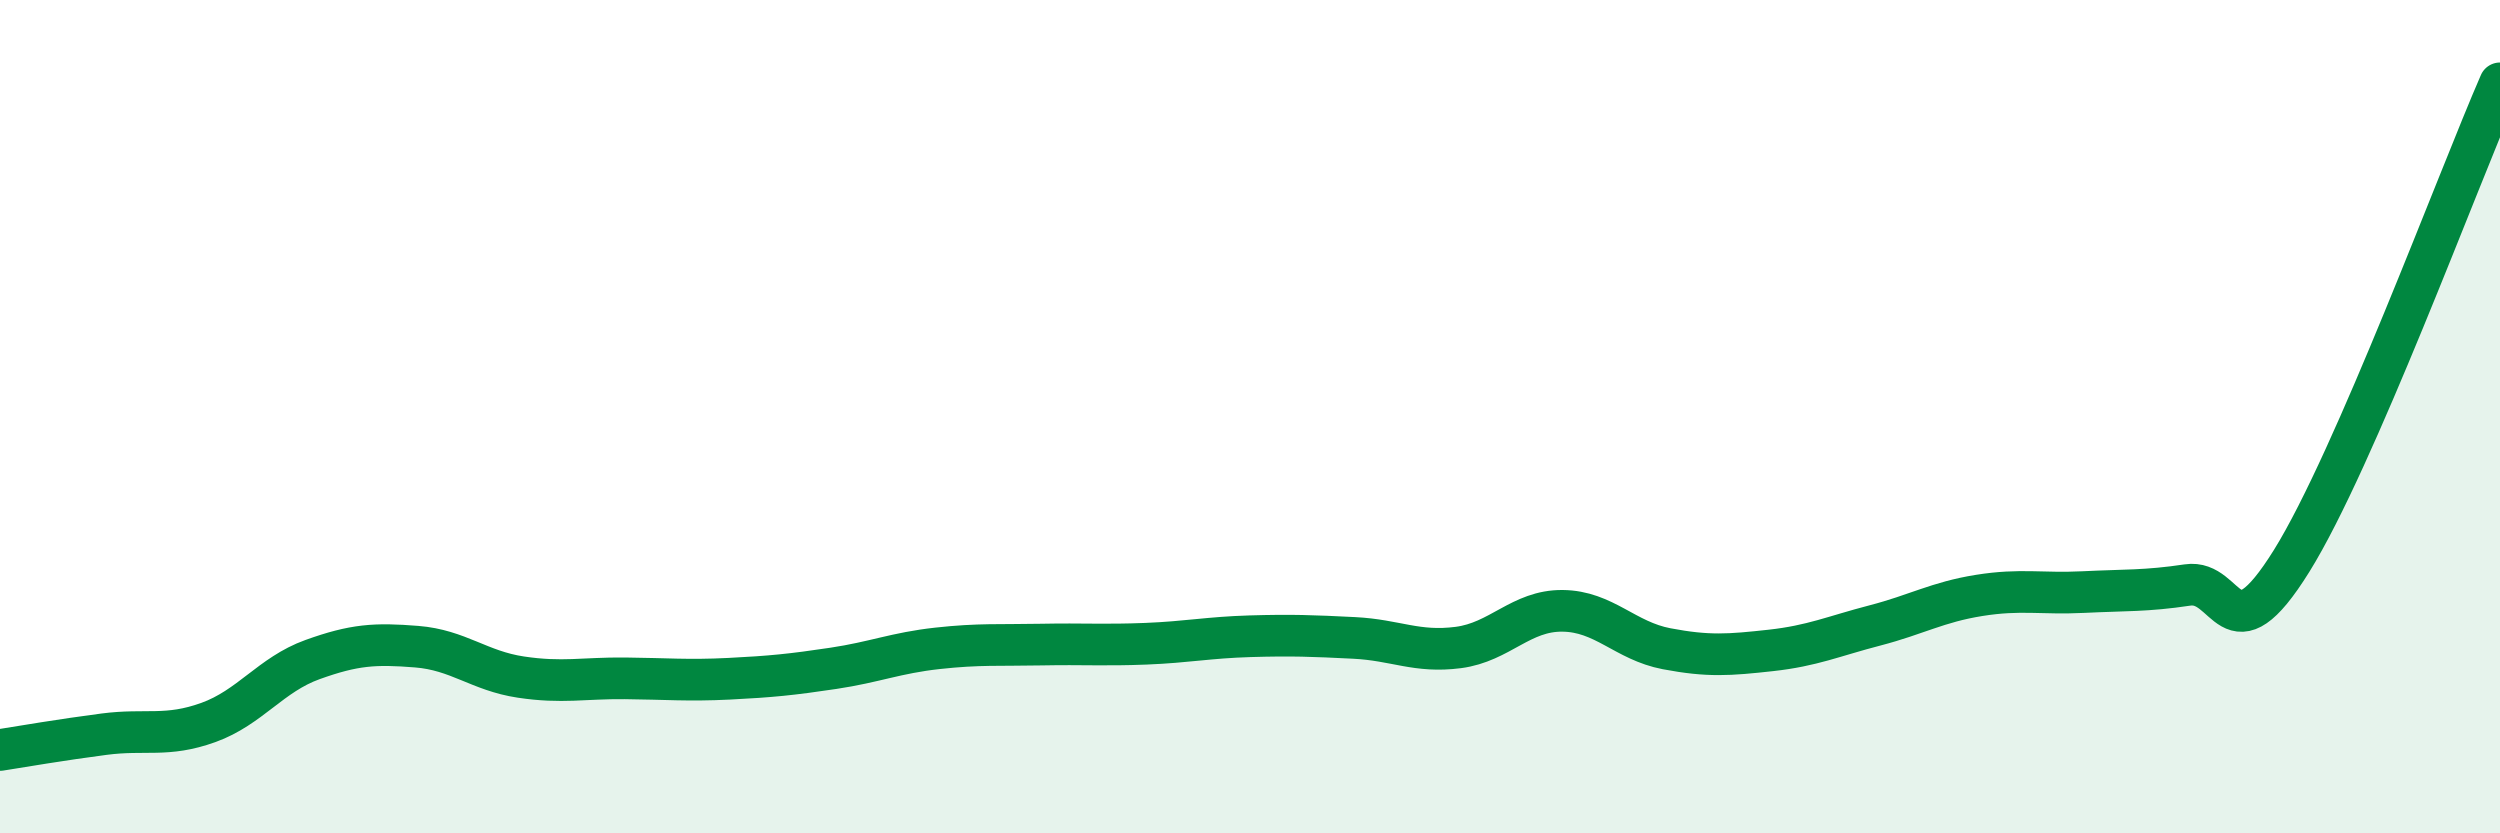 
    <svg width="60" height="20" viewBox="0 0 60 20" xmlns="http://www.w3.org/2000/svg">
      <path
        d="M 0,18 C 0.5,17.92 1.5,17.75 2.5,17.62 C 3.5,17.49 4,17.7 5,17.34 C 6,16.98 6.5,16.19 7.5,15.83 C 8.5,15.47 9,15.44 10,15.52 C 11,15.6 11.5,16.1 12.5,16.25 C 13.5,16.4 14,16.27 15,16.28 C 16,16.29 16.5,16.34 17.5,16.29 C 18.5,16.24 19,16.19 20,16.04 C 21,15.89 21.5,15.67 22.5,15.56 C 23.5,15.45 24,15.49 25,15.47 C 26,15.45 26.5,15.49 27.5,15.45 C 28.5,15.41 29,15.3 30,15.27 C 31,15.24 31.5,15.26 32.5,15.31 C 33.5,15.36 34,15.67 35,15.54 C 36,15.41 36.5,14.65 37.5,14.66 C 38.5,14.67 39,15.38 40,15.57 C 41,15.76 41.5,15.72 42.5,15.61 C 43.5,15.5 44,15.27 45,15.01 C 46,14.75 46.5,14.45 47.5,14.29 C 48.5,14.13 49,14.26 50,14.21 C 51,14.16 51.5,14.19 52.5,14.04 C 53.5,13.89 53.5,15.87 55,13.46 C 56.5,11.05 59,4.29 60,2L60 20L0 20Z"
        fill="#008740"
        opacity="0.1"
        stroke-linecap="round"
        stroke-linejoin="round"
      />
      <path
        d="M 0,18 C 0.5,17.92 1.5,17.75 2.5,17.62 C 3.5,17.49 4,17.7 5,17.34 C 6,16.98 6.5,16.19 7.5,15.83 C 8.5,15.47 9,15.44 10,15.52 C 11,15.6 11.5,16.1 12.5,16.25 C 13.5,16.4 14,16.27 15,16.28 C 16,16.29 16.5,16.34 17.5,16.29 C 18.5,16.24 19,16.19 20,16.04 C 21,15.89 21.5,15.67 22.5,15.56 C 23.5,15.45 24,15.49 25,15.47 C 26,15.45 26.5,15.49 27.5,15.45 C 28.5,15.41 29,15.3 30,15.27 C 31,15.24 31.5,15.26 32.5,15.31 C 33.5,15.36 34,15.67 35,15.54 C 36,15.41 36.5,14.65 37.5,14.66 C 38.5,14.67 39,15.38 40,15.57 C 41,15.76 41.5,15.72 42.5,15.61 C 43.5,15.5 44,15.27 45,15.01 C 46,14.75 46.5,14.45 47.5,14.29 C 48.5,14.13 49,14.26 50,14.21 C 51,14.16 51.5,14.19 52.5,14.04 C 53.5,13.89 53.5,15.87 55,13.46 C 56.5,11.05 59,4.29 60,2"
        stroke="#008740"
        stroke-width="1"
        fill="none"
        stroke-linecap="round"
        stroke-linejoin="round"
      />
    </svg>
  